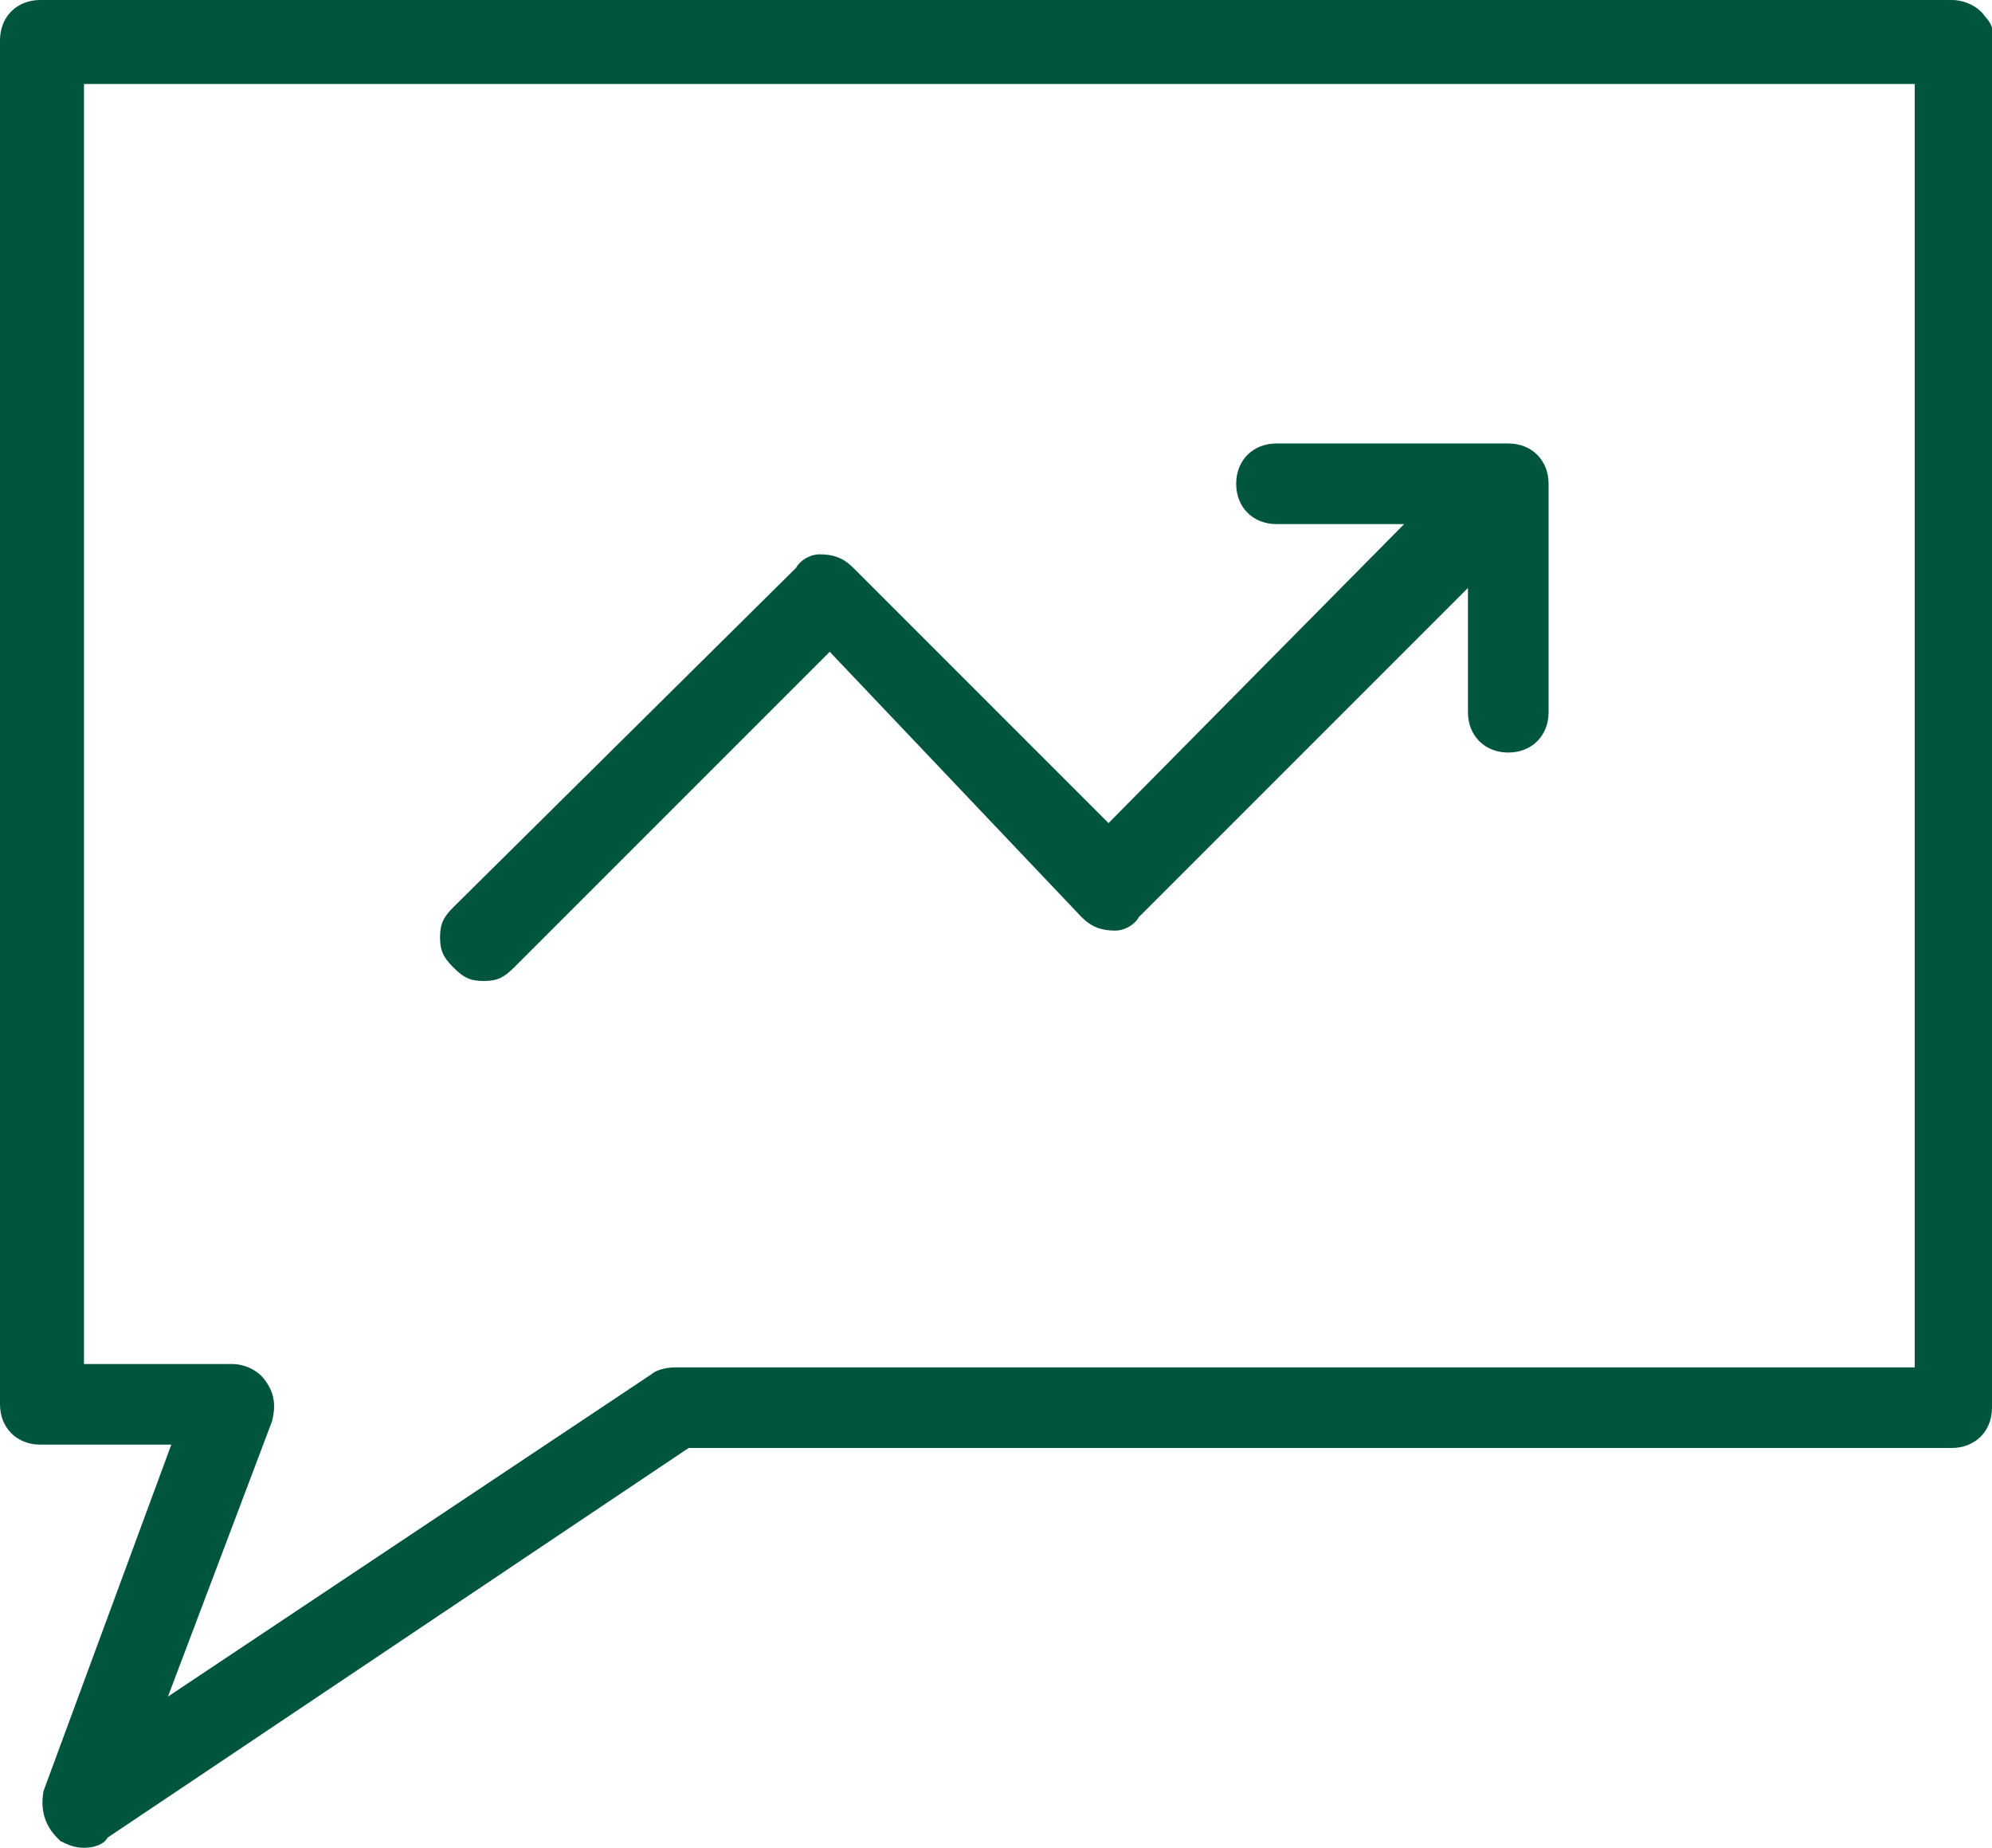 <?xml version="1.0" encoding="utf-8"?>
<!-- Generator: Adobe Illustrator 27.1.1, SVG Export Plug-In . SVG Version: 6.00 Build 0)  -->
<svg version="1.1" baseProfile="tiny" id="Layer_1" xmlns="http://www.w3.org/2000/svg" xmlns:xlink="http://www.w3.org/1999/xlink"
	 x="0px" y="0px" viewBox="0 0 59.3 55" overflow="visible" xml:space="preserve">
<g>
	<path fill="#00553E" d="M59.3,1.3c0.1-0.3,0-0.6-0.2-0.8c-0.2-0.3-0.6-0.5-1-0.5H1.2C0.5,0,0,0.5,0,1.2v40.6C0,42.5,0.5,43,1.2,43
		h3.9L1.3,53.3c-0.1,0.5,0,1,0.4,1.4l0.1,0.1C2,54.9,2.2,55,2.5,55c0.3,0,0.6-0.1,0.7-0.3l17.3-11.6h37.6c0.7,0,1.2-0.5,1.2-1.2
		L59.3,1.3z M7.9,41.1c-0.2-0.3-0.6-0.5-1-0.5H2.5V2.5H57v38.2H20.1c-0.3,0-0.6,0.1-0.7,0.2L5,50.5l3.1-8.2l0,0
		C8.2,41.9,8.2,41.5,7.9,41.1z"/>
	<path fill="#00553E" d="M14.4,29.2c0.4,0,0.6-0.1,0.9-0.4l9.4-9.4l7.5,7.9l0,0c0.3,0.3,0.6,0.4,1,0.4c0.3,0,0.6-0.2,0.7-0.4
		l9.8-9.8v3.7c0,0.7,0.5,1.2,1.2,1.2s1.2-0.5,1.2-1.2v-6.8c0-0.7-0.5-1.2-1.2-1.2H38c-0.7,0-1.2,0.5-1.2,1.2c0,0.7,0.5,1.2,1.2,1.2
		h3.8L33,24.5l-7.6-7.6c-0.3-0.3-0.6-0.4-1-0.4c-0.3,0-0.6,0.2-0.7,0.4L13.5,27c-0.3,0.3-0.4,0.5-0.4,0.9c0,0.4,0.1,0.6,0.4,0.9
		C13.8,29.1,14,29.2,14.4,29.2z"/>
</g>
</svg>
